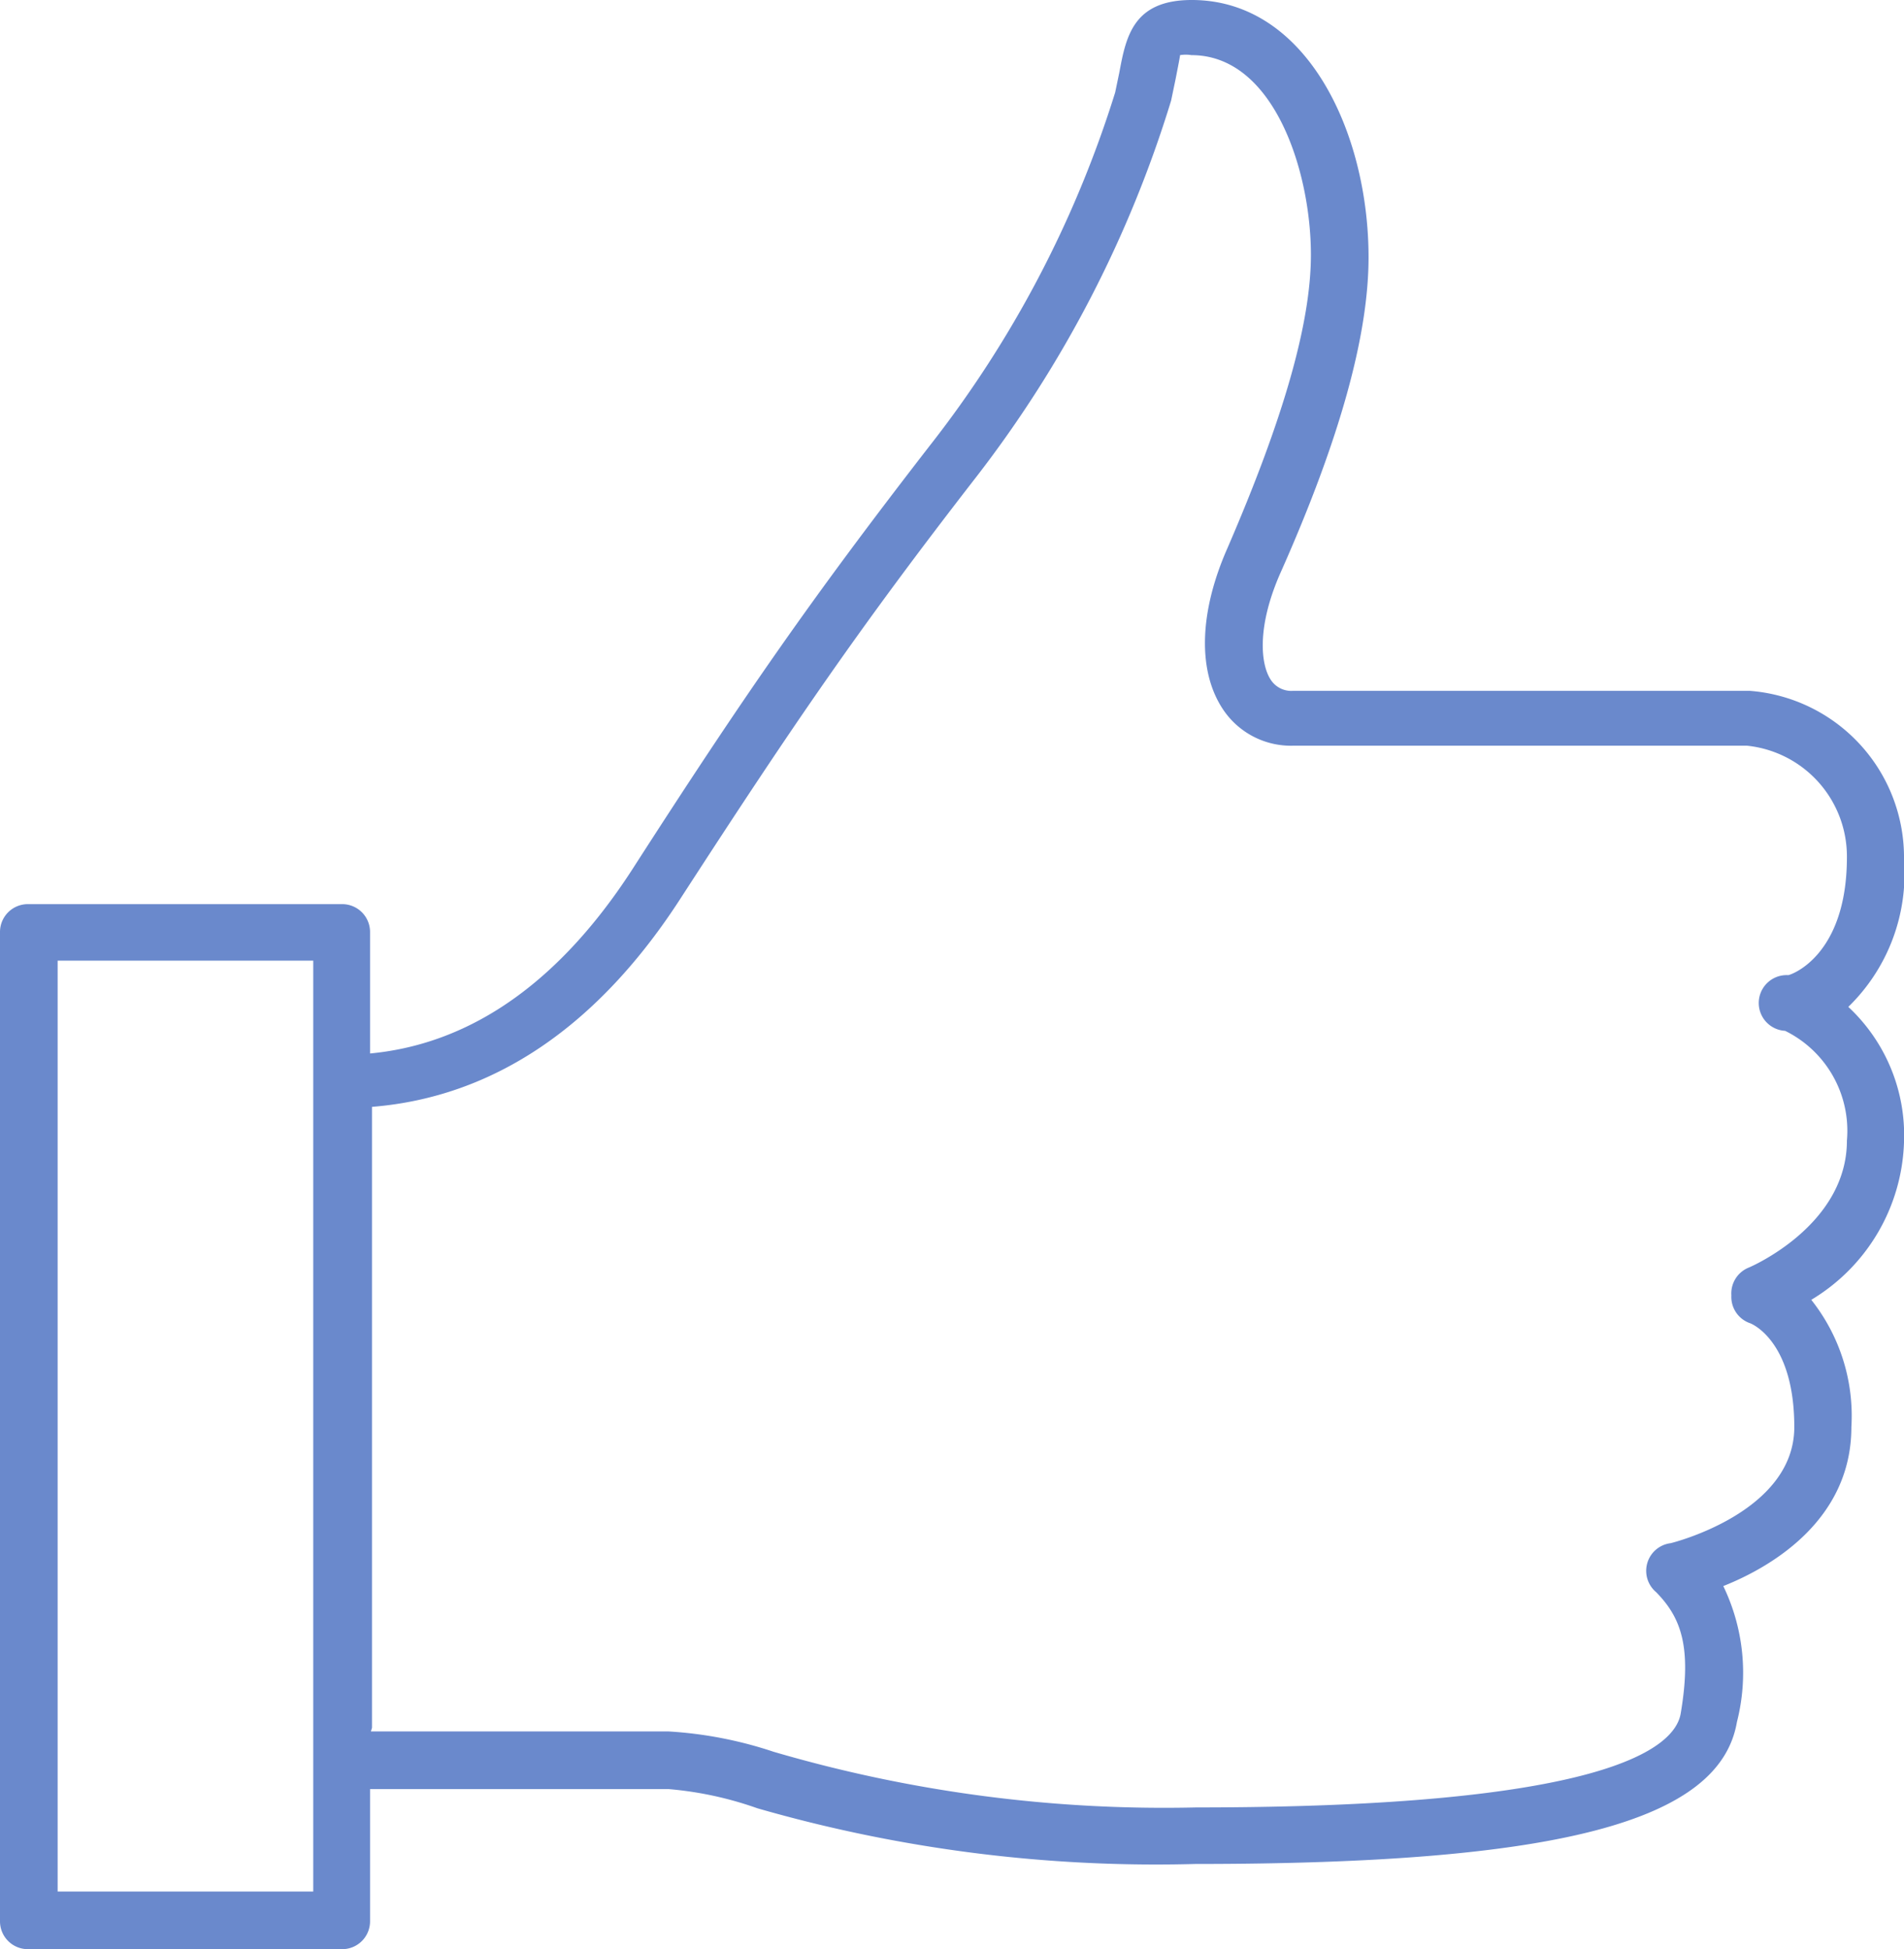 <svg id="Capa_1" data-name="Capa 1" xmlns="http://www.w3.org/2000/svg" viewBox="0 0 68.38 70"><defs><style>.cls-1{fill:#6a89cc;}</style></defs><title>BACK_OFFICE</title><path class="cls-1" d="M42.94,66.94a51.75,51.75,0,0,1-15.74-2A12.73,12.73,0,0,0,24,64.25H12.29a1,1,0,0,1-1-1V38.88a1,1,0,0,1,1-1c4.05,0,7.56-2.24,10.42-6.66,4-6.22,6.41-9.7,10.67-15.2a39.62,39.62,0,0,0,6.67-12.7l.15-.72C40.44,1.31,40.7,0,42.8,0c4.13,0,6.35,4.76,6.35,9.24,0,2.76-1,6.48-3.18,11.37-.83,1.9-.7,3.23-.34,3.79a.88.88,0,0,0,.81.41h16.4a6,6,0,0,1,5.54,6.07,6.67,6.67,0,0,1-2,5.28,6.3,6.3,0,0,1,2,4.87,6.85,6.85,0,0,1-3.33,5.65,6.7,6.7,0,0,1,1.44,4.57c0,3.3-2.81,5-4.6,5.71a7.15,7.15,0,0,1,.49,4.88C61.77,65.41,56,66.94,42.94,66.94ZM13.32,62.18H24a14.62,14.62,0,0,1,3.78.73,49.86,49.86,0,0,0,15.18,2c14.64,0,17.18-2.11,17.4-3.37.41-2.42,0-3.46-.88-4.36A1,1,0,0,1,60,55.42s4.44-1.08,4.44-4.17-1.53-3.71-1.59-3.73a1,1,0,0,1-.67-1,1,1,0,0,1,.63-1s3.52-1.48,3.52-4.56a4,4,0,0,0-2.22-3.94,1,1,0,0,1,.11-2c.07,0,2.11-.66,2.11-4.24a4,4,0,0,0-3.59-4H46.44a2.93,2.93,0,0,1-2.54-1.34c-.89-1.37-.83-3.46.18-5.75,2-4.62,3-8.07,3-10.54,0-3-1.33-7.17-4.29-7.17a1.3,1.3,0,0,0-.41,0c0,.05-.09.5-.16.86l-.16.77a42.3,42.3,0,0,1-7,13.52c-4.22,5.44-6.57,8.89-10.57,15.06-3,4.68-6.77,7.21-11.13,7.56v22.3Z"/><path class="cls-1" d="M12.29,70H1a1,1,0,0,1-1-1V33.47a1,1,0,0,1,1-1H12.29a1,1,0,0,1,1,1V69A1,1,0,0,1,12.29,70ZM2.07,67.93h9.18V34.5H2.07Z"/></svg>